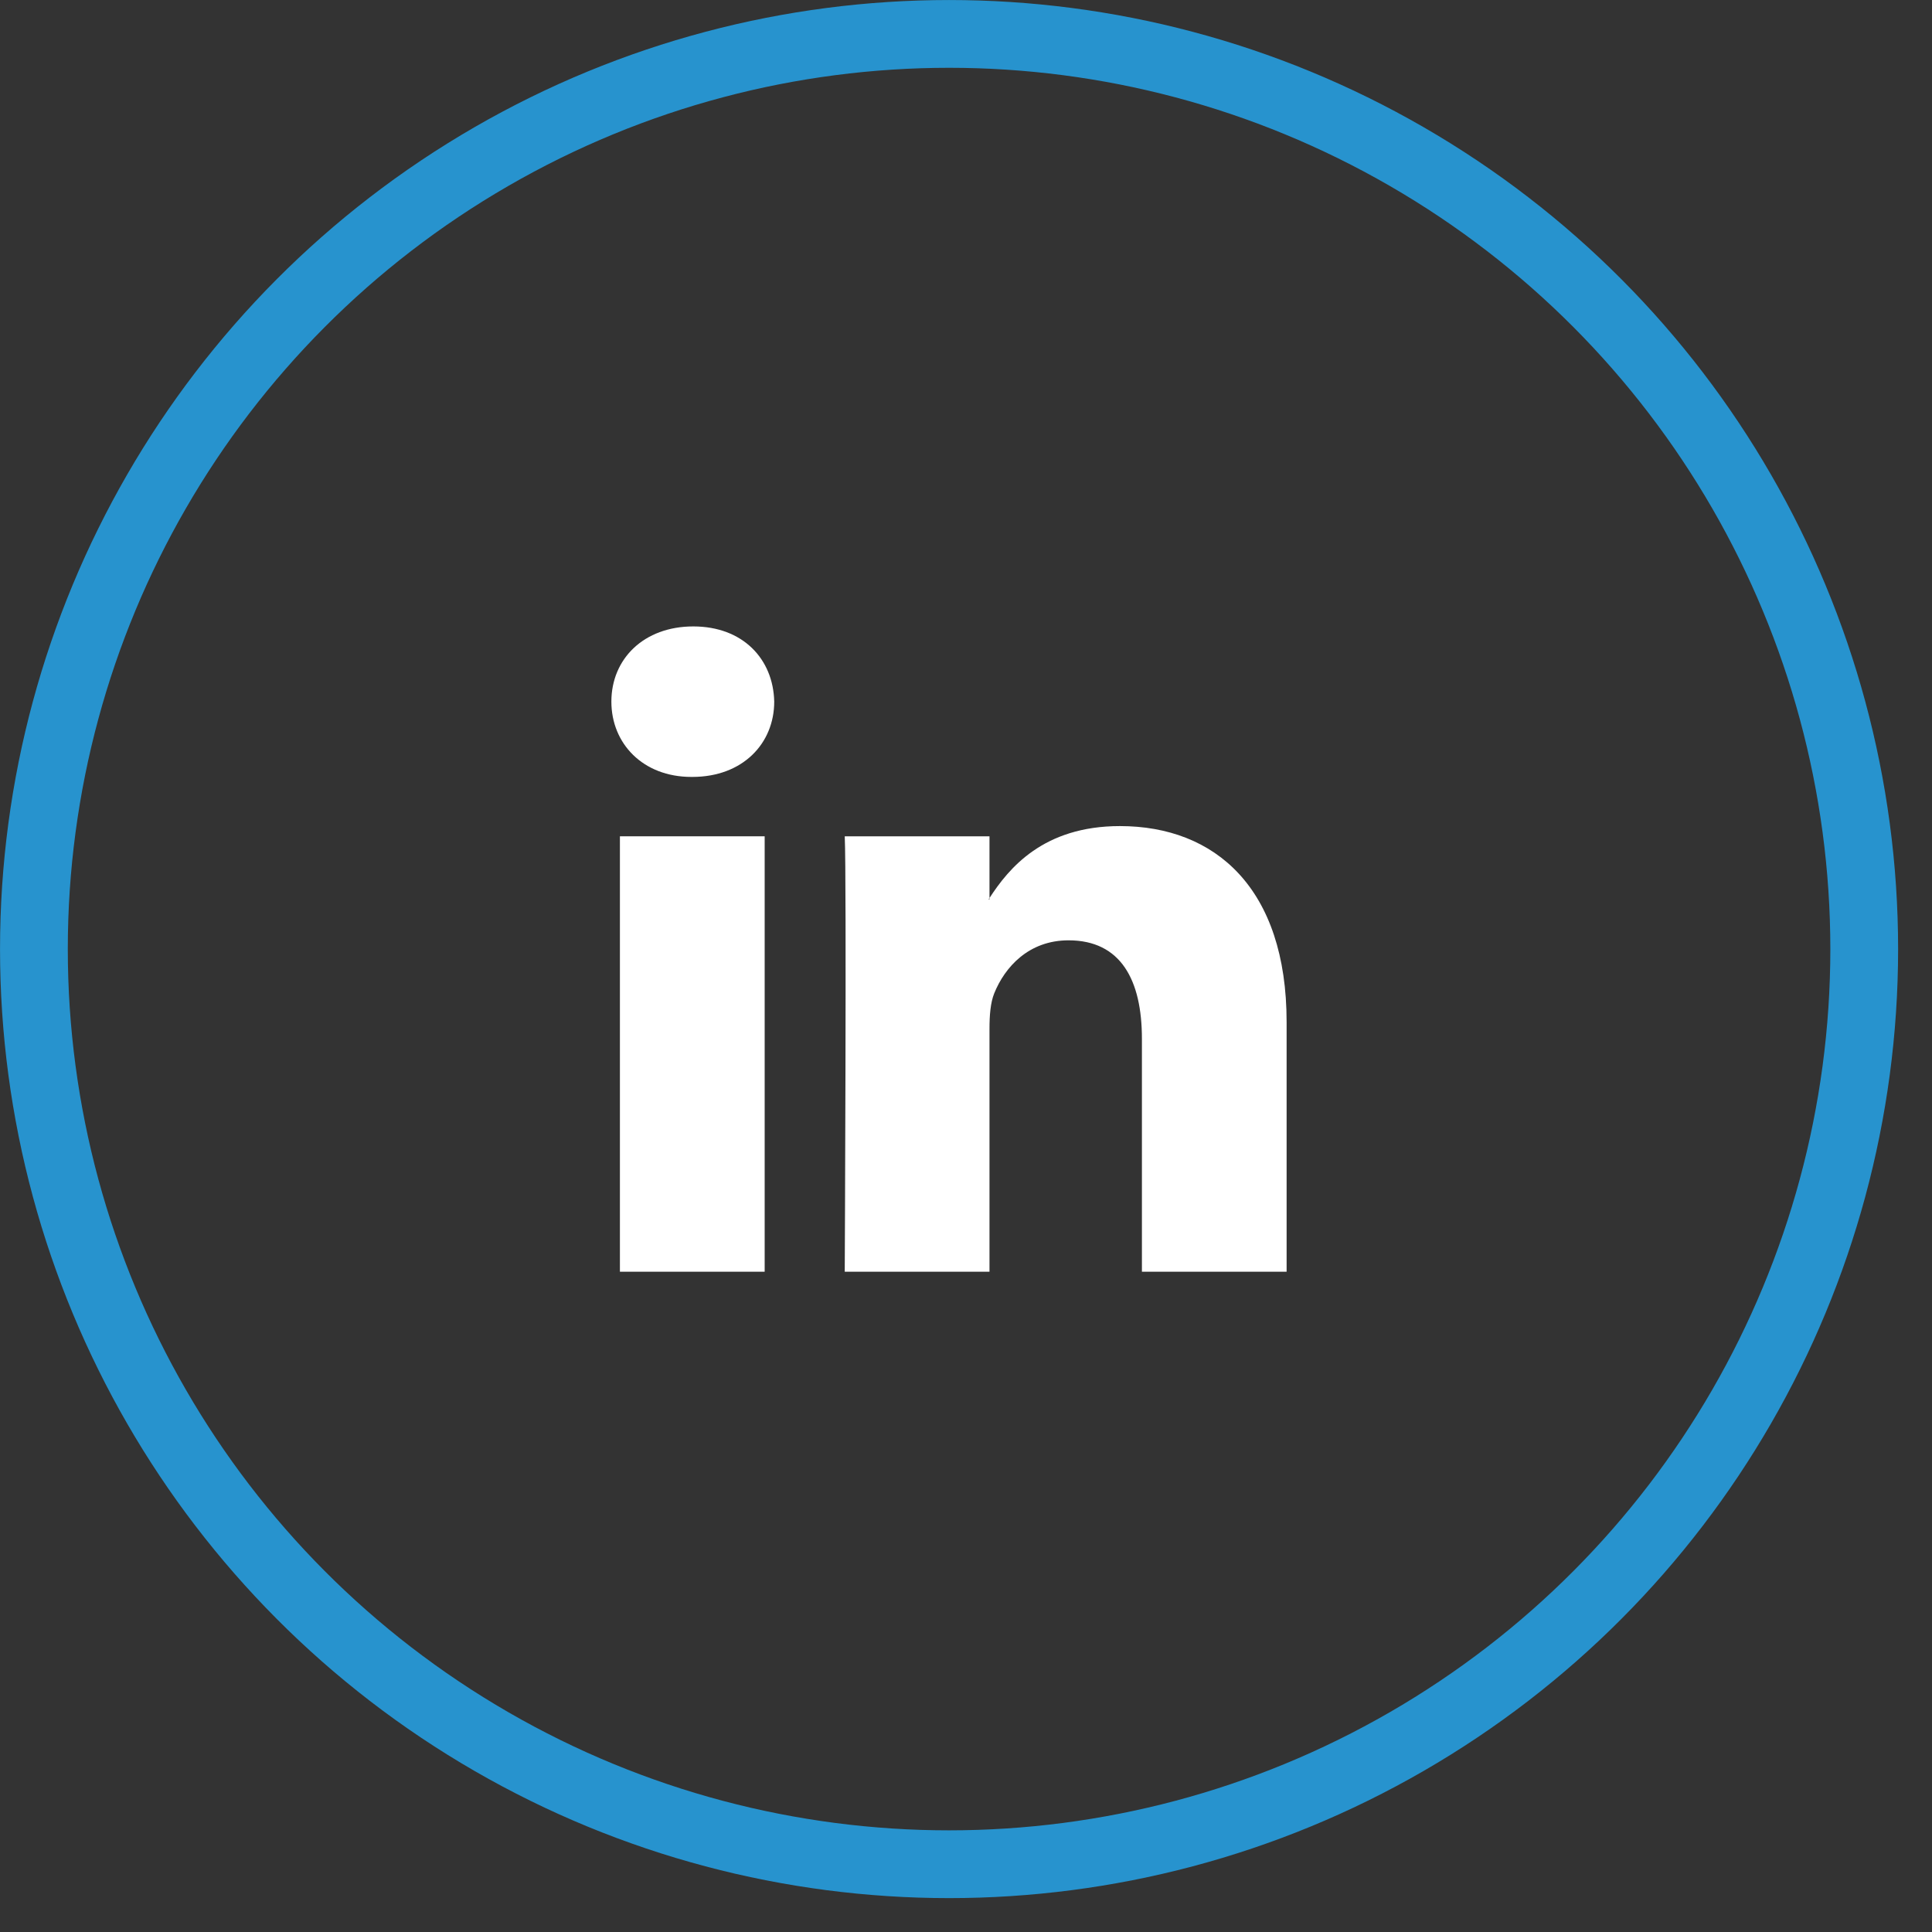 <svg width="38" height="38" viewBox="0 0 38 38" fill="none" xmlns="http://www.w3.org/2000/svg">
<rect x="0" y="0" width="38" height="38" fill="#333333" stroke="none"/>
<circle cx="18.667" cy="18.667" r="18" stroke="#2793CE" stroke-width="1.333"/>
<path d="M12.193 16.449H15.04V25.013H12.193V16.449Z" fill="white"/>
<path d="M13.636 12.321C12.662 12.321 12.025 12.96 12.025 13.8C12.025 14.623 12.643 15.281 13.598 15.281H13.618C14.61 15.281 15.228 14.623 15.228 13.8C15.209 12.96 14.61 12.321 13.636 12.321Z" fill="white"/>
<path d="M22.028 16.248C20.516 16.248 19.84 17.081 19.462 17.663V17.691H19.444C19.449 17.682 19.457 17.672 19.462 17.663V16.449H16.615C16.653 17.253 16.615 25.013 16.615 25.013H19.462V20.23C19.462 19.974 19.481 19.719 19.556 19.536C19.763 19.024 20.231 18.495 21.017 18.495C22.048 18.495 22.46 19.28 22.46 20.431V25.013H25.306V20.102C25.306 17.472 23.902 16.248 22.028 16.248Z" fill="white"/>
</svg>
